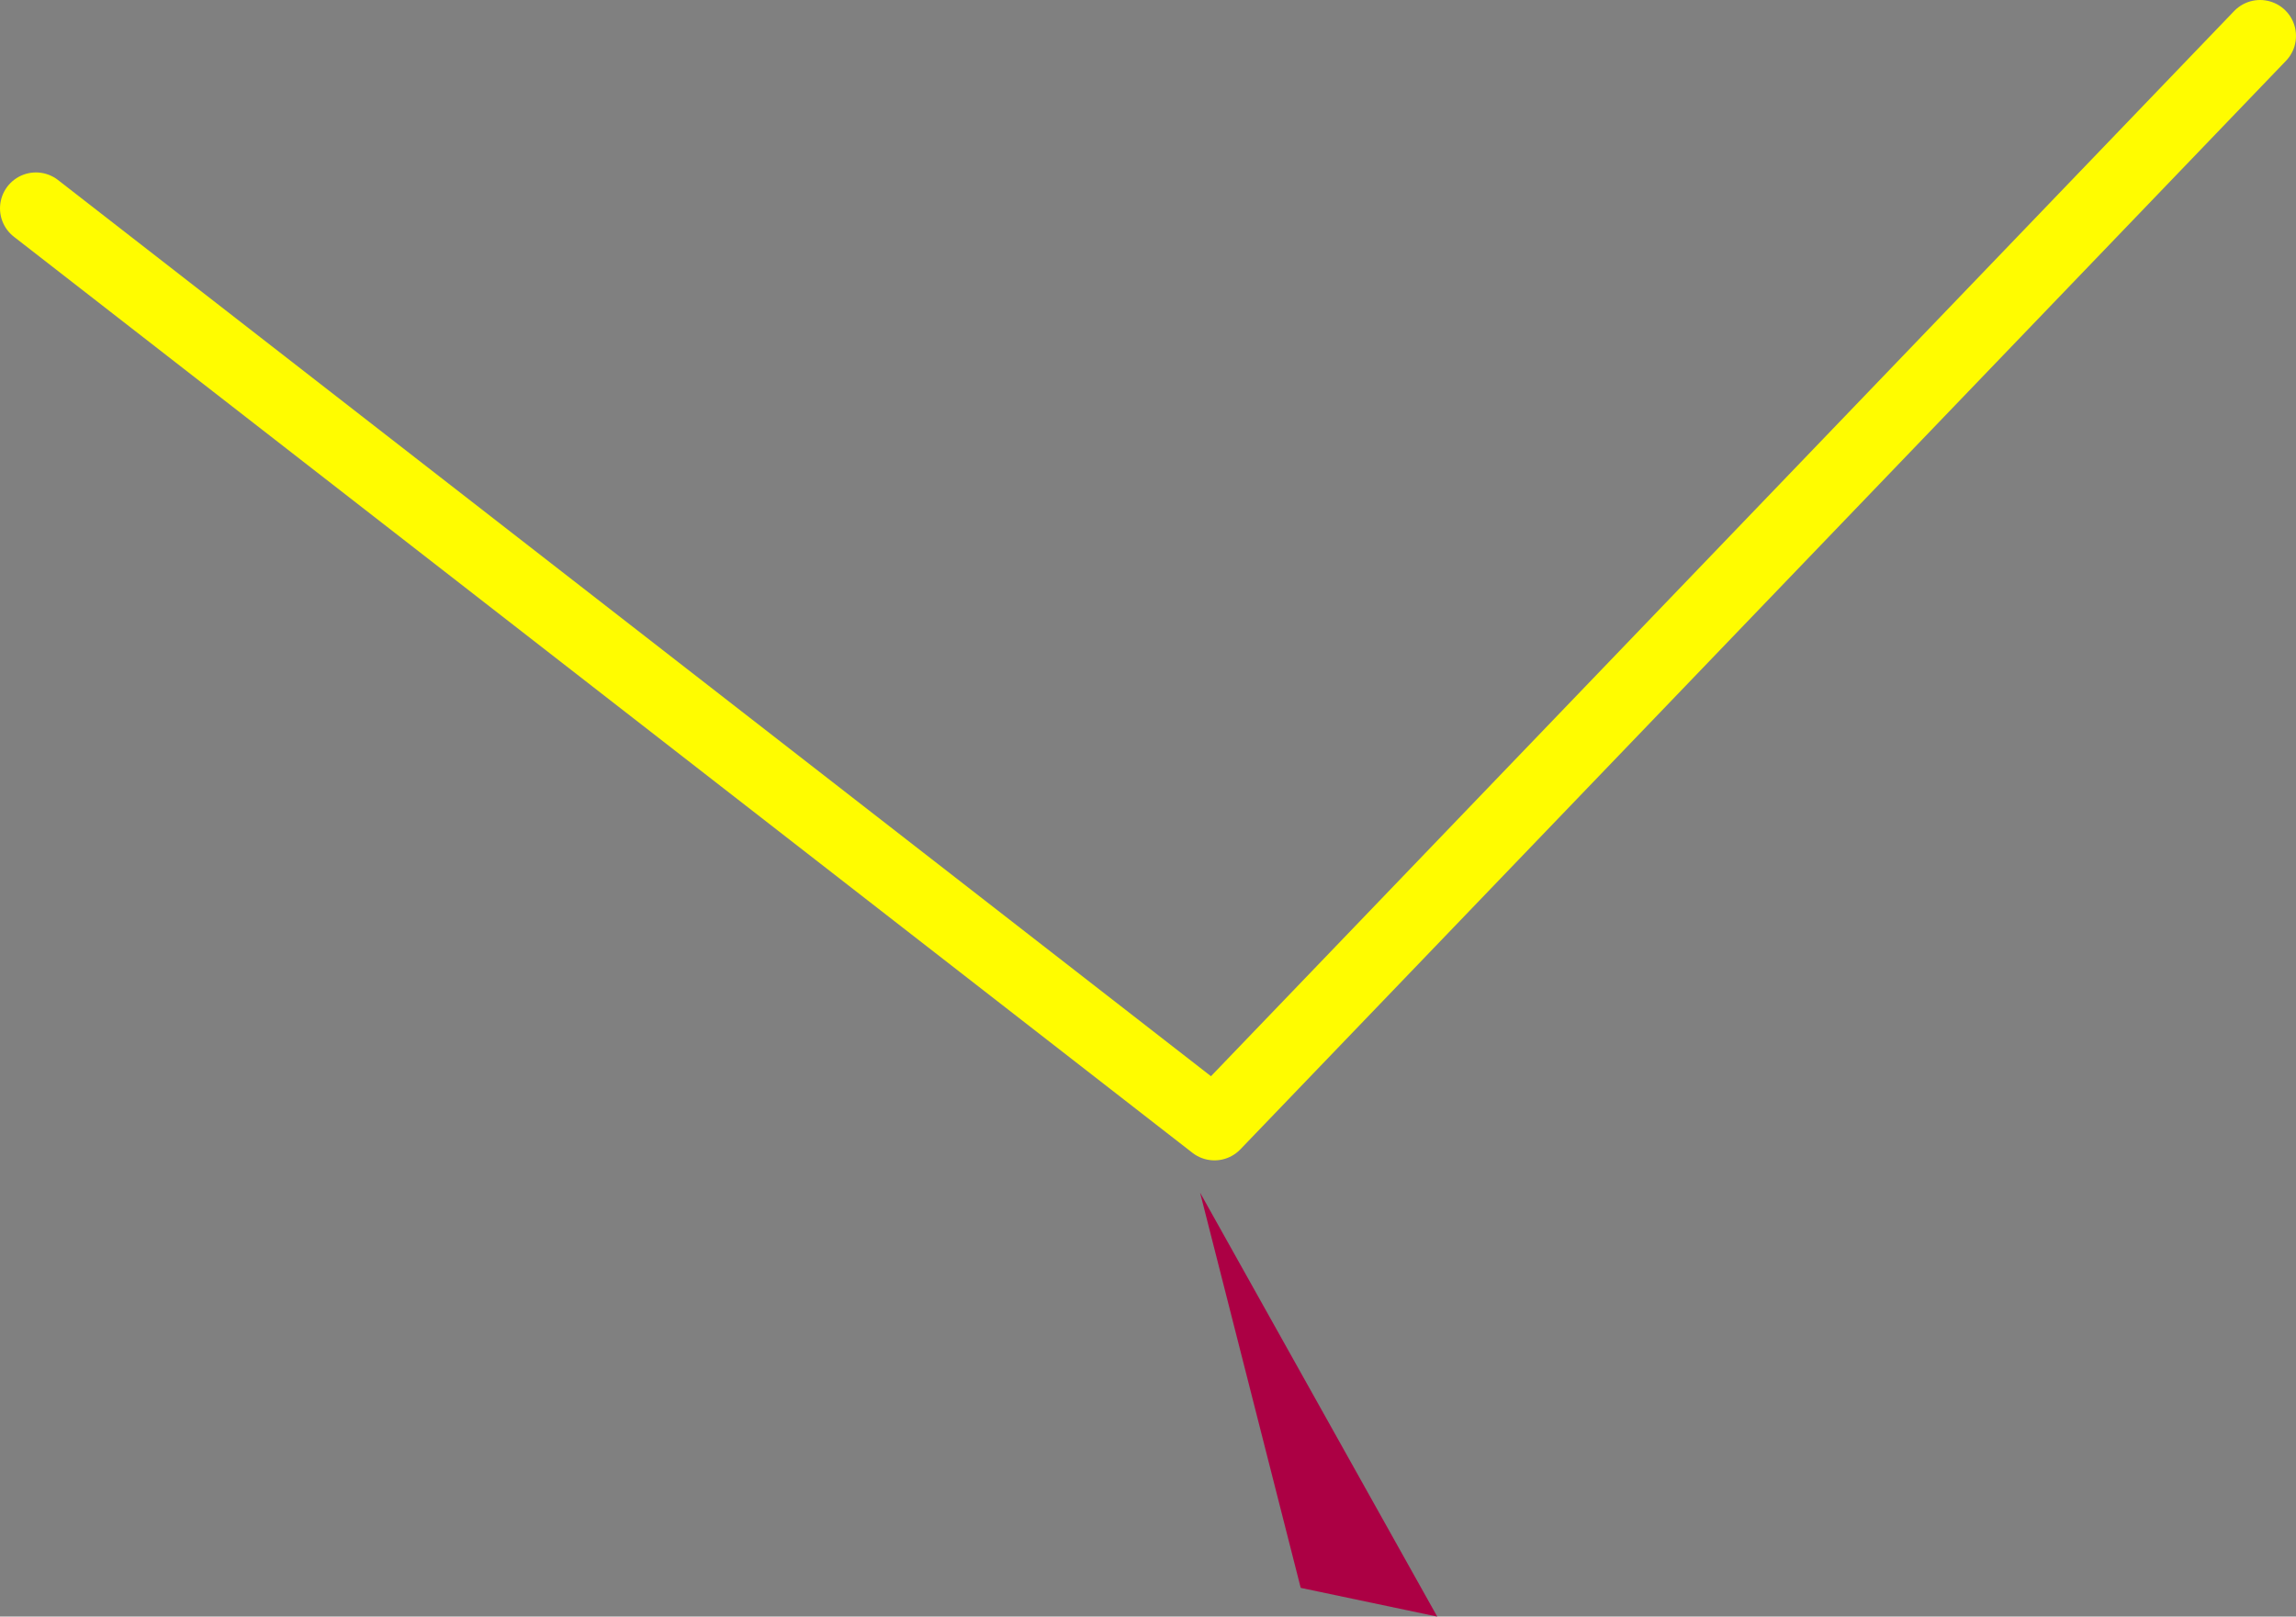 <?xml version="1.0" encoding="UTF-8" standalone="no"?>
<svg xmlns:xlink="http://www.w3.org/1999/xlink" height="22.5px" width="31.95px" xmlns="http://www.w3.org/2000/svg">
  <rect width="100%" height="100%" fill="#808080" stroke="none"/>
  <g transform="matrix(1.0, 0.0, 0.0, 1.0, 16.75, 16.05)">
    <path d="M-0.05 0.55 L3.25 6.45 1.35 6.05 -0.05 0.55" fill="#ac0044" fill-rule="evenodd" stroke="none"/>
    <path d="M-16.25 -13.15 L0.15 -0.4 14.7 -15.55" fill="none" stroke="#fffc00" stroke-linecap="round" stroke-linejoin="round" stroke-width="1.0"/>
  </g>
</svg>
